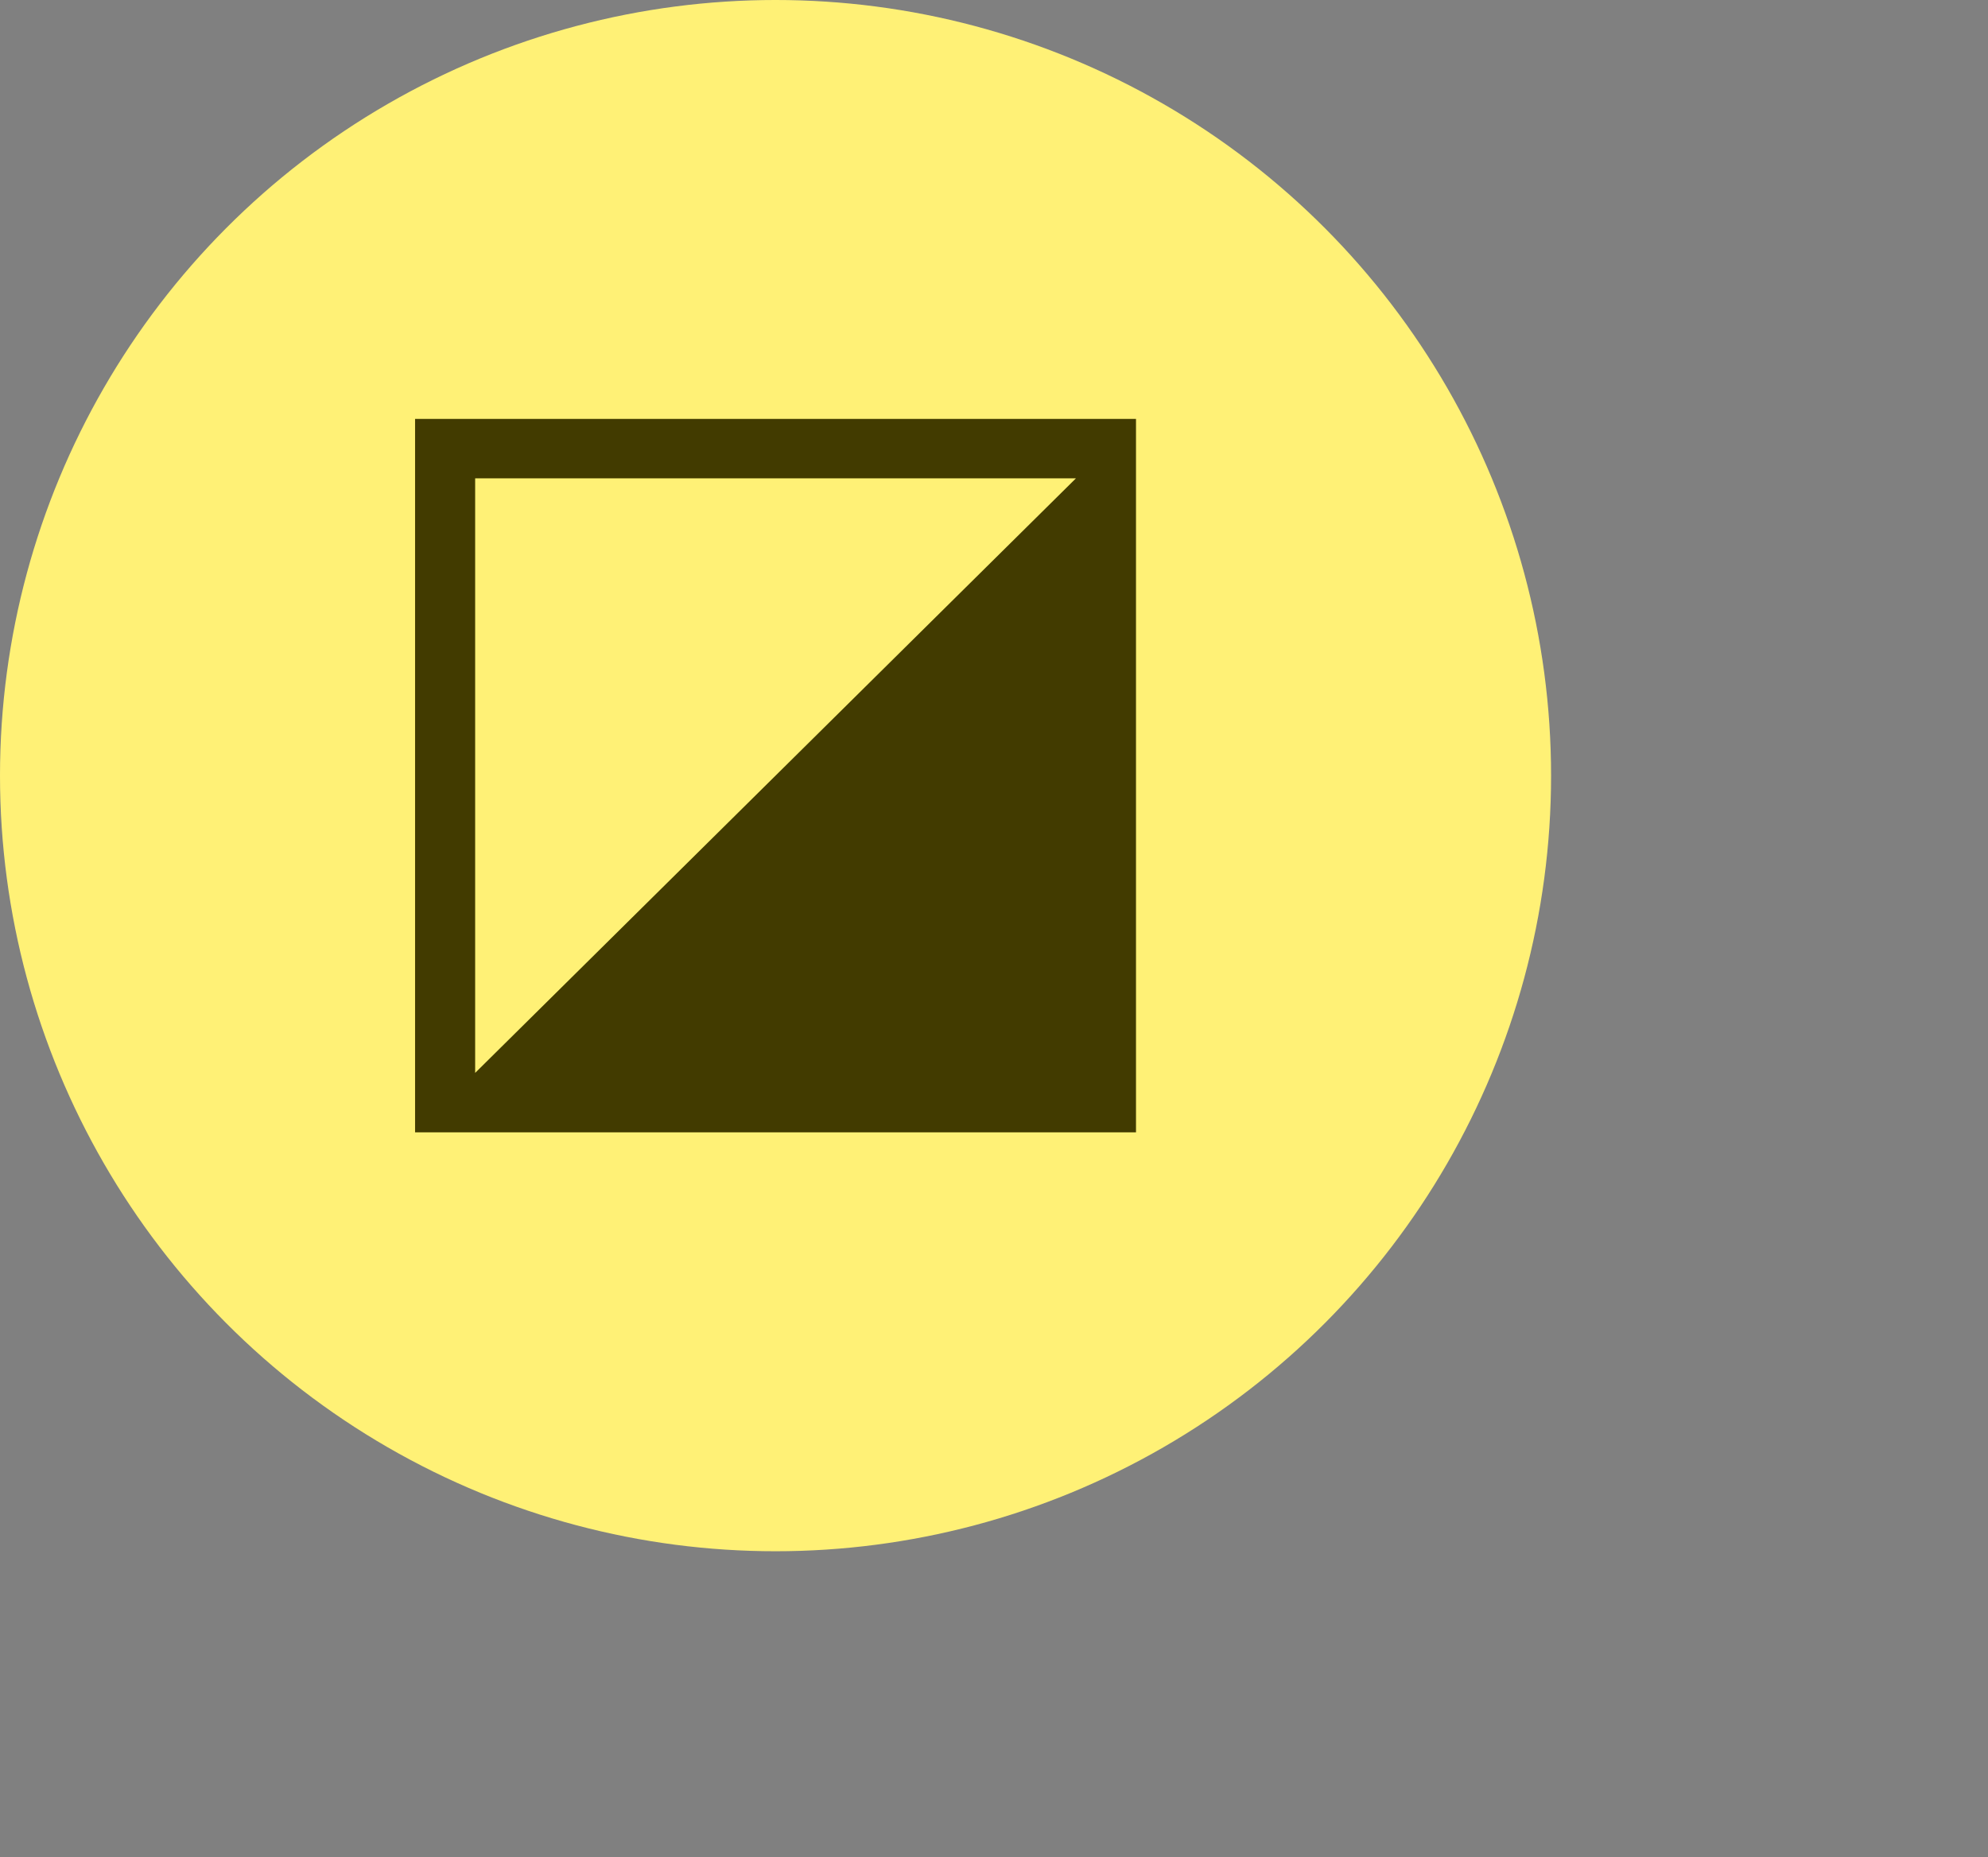 <svg width="91" height="85" viewBox="0 0 91 85" fill="none" xmlns="http://www.w3.org/2000/svg">
<rect x="0" y="0" width="91" height="85" fill="#808080" stroke="none"/>
<circle cx="35.5" cy="35.5" r="35.5" fill="#FFF176"/>
<path d="M19 19.173V51.827H52V19.173H19ZM21.75 49.106V21.894H49.25L21.75 49.106Z" fill="#423B00"/>
</svg>
